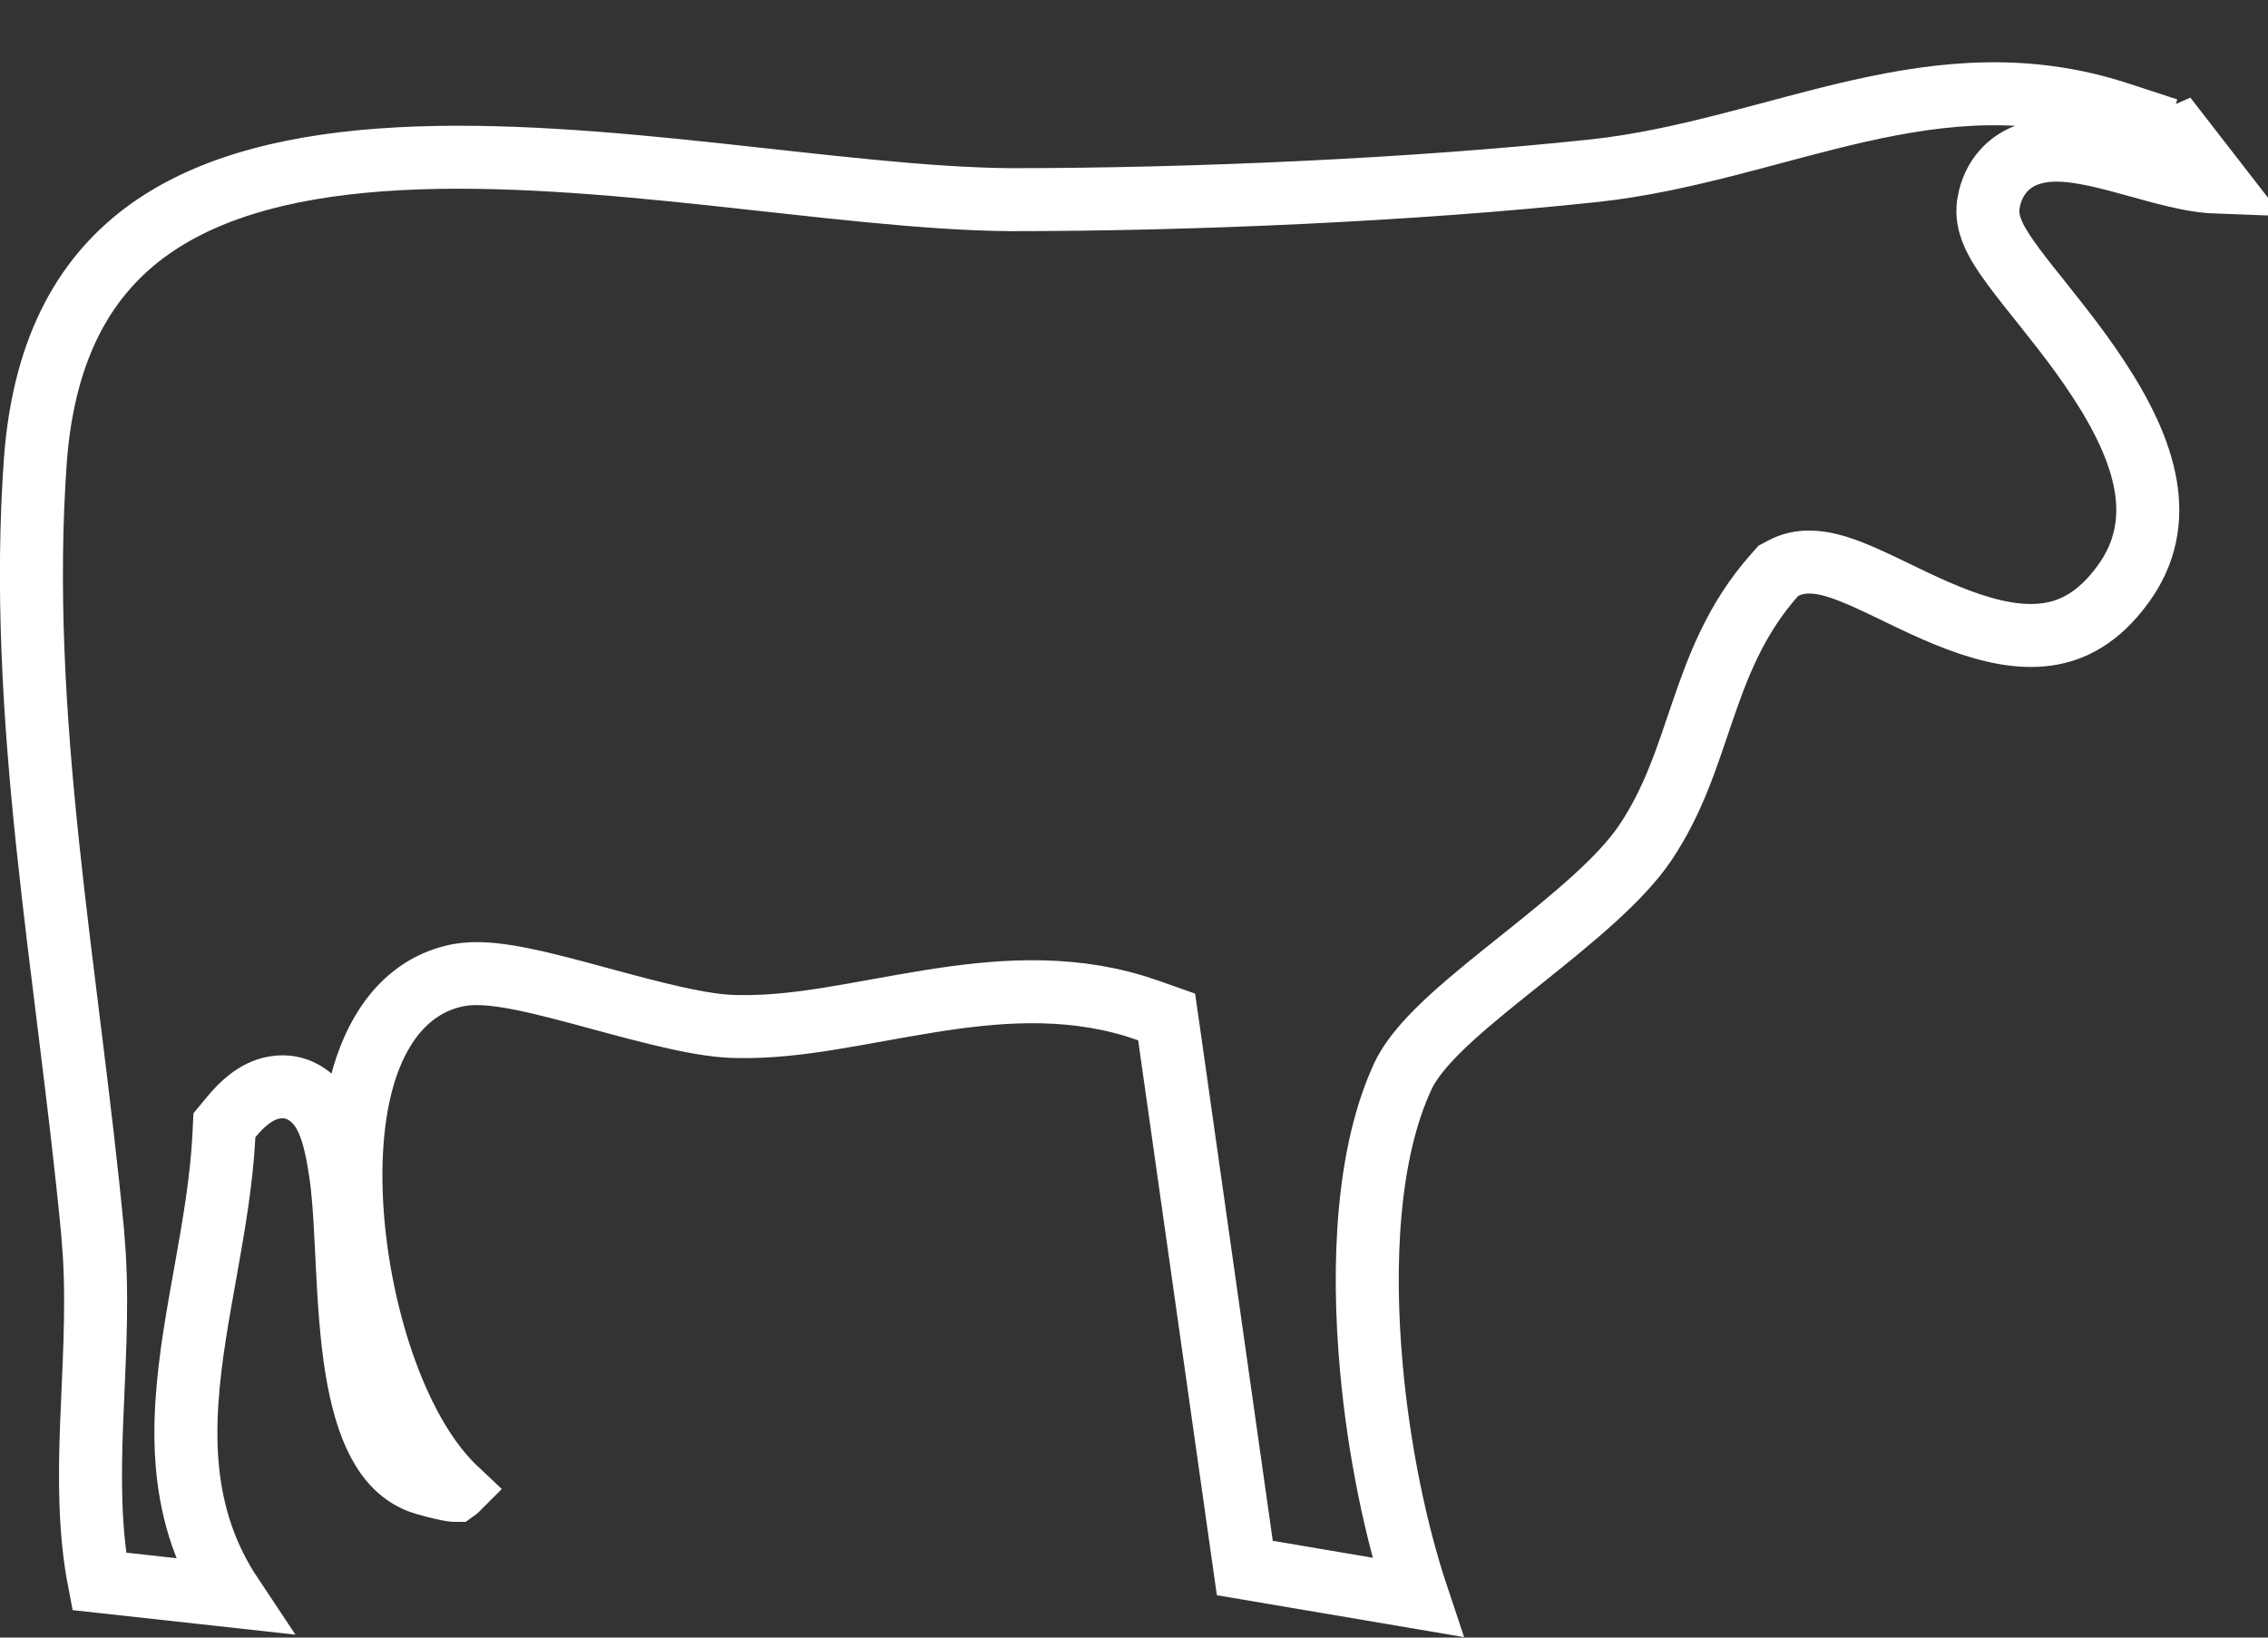 <svg xmlns="http://www.w3.org/2000/svg" fill="none" viewBox="0 0 36 26" height="26" width="36">
<rect x="0" y="0" width="36" height="26" fill="#333333" stroke="none"/>
<path stroke="white" d="M29.516 1.76C30.863 1.457 32.185 1.329 33.625 1.799L34.405 2.054L34.373 1.857L35.174 2.89C35.147 2.889 35.118 2.888 35.088 2.886C34.754 2.861 34.36 2.752 33.919 2.63C33.517 2.519 33.037 2.383 32.641 2.384C32.435 2.384 32.187 2.419 31.97 2.566C31.735 2.726 31.606 2.969 31.561 3.239V3.244C31.536 3.41 31.577 3.557 31.613 3.654C31.652 3.758 31.707 3.858 31.764 3.948C31.876 4.129 32.033 4.334 32.198 4.543C32.54 4.976 32.953 5.472 33.315 6.027C34.059 7.165 34.423 8.285 33.699 9.276C33.31 9.81 32.896 10.016 32.492 10.072C32.065 10.132 31.592 10.032 31.093 9.846C30.584 9.656 30.136 9.414 29.686 9.208C29.475 9.112 29.254 9.019 29.048 8.968C28.856 8.92 28.572 8.88 28.307 9.021L28.227 9.063L28.168 9.13C27.547 9.829 27.262 10.598 27.018 11.313C26.769 12.043 26.562 12.712 26.121 13.373C25.732 13.957 24.963 14.584 24.155 15.23C23.766 15.541 23.372 15.855 23.048 16.15C22.735 16.436 22.43 16.752 22.271 17.079L22.269 17.086C21.704 18.294 21.617 20.053 21.768 21.718C21.885 23.015 22.153 24.319 22.501 25.36L19.759 24.895L18.561 16.445L18.518 16.146L18.232 16.045L18.01 15.972C16.895 15.634 15.787 15.732 14.767 15.895C13.638 16.075 12.67 16.318 11.717 16.298H11.706C11.164 16.298 10.352 16.079 9.492 15.846C9.081 15.734 8.665 15.622 8.302 15.548C8.002 15.487 7.674 15.438 7.394 15.466L7.277 15.482C6.452 15.643 5.996 16.328 5.775 17.065C5.553 17.81 5.525 18.73 5.626 19.632C5.728 20.538 5.966 21.468 6.31 22.243C6.548 22.78 6.86 23.288 7.247 23.652C7.242 23.657 7.239 23.661 7.236 23.663C7.226 23.663 7.208 23.663 7.179 23.659C7.095 23.648 6.975 23.62 6.771 23.564L6.771 23.564L6.66 23.528C6.124 23.322 5.818 22.711 5.657 21.716C5.576 21.211 5.542 20.667 5.515 20.134C5.488 19.615 5.469 19.085 5.411 18.662L5.41 18.657L5.372 18.415C5.357 18.329 5.339 18.24 5.318 18.153C5.279 17.99 5.216 17.782 5.103 17.611C4.979 17.426 4.727 17.2 4.353 17.267C4.063 17.318 3.837 17.532 3.667 17.739L3.562 17.866L3.554 18.031C3.518 18.734 3.398 19.43 3.271 20.141C3.146 20.839 3.012 21.56 2.967 22.262C2.921 22.969 2.963 23.685 3.205 24.385C3.319 24.713 3.475 25.031 3.68 25.339L1.574 25.107C1.42 24.309 1.421 23.481 1.454 22.608C1.486 21.756 1.55 20.843 1.498 19.936L1.469 19.549C1.074 15.423 0.266 11.373 0.563 7.284C0.705 5.461 1.39 4.345 2.364 3.646C3.364 2.93 4.735 2.607 6.325 2.521C7.91 2.435 9.649 2.587 11.347 2.769C13.025 2.948 14.682 3.159 16.034 3.17H16.039C18.92 3.17 22.43 3.017 25.297 2.711C26.044 2.631 26.766 2.466 27.463 2.287C28.172 2.105 28.831 1.914 29.516 1.76Z"></path>
</svg>
